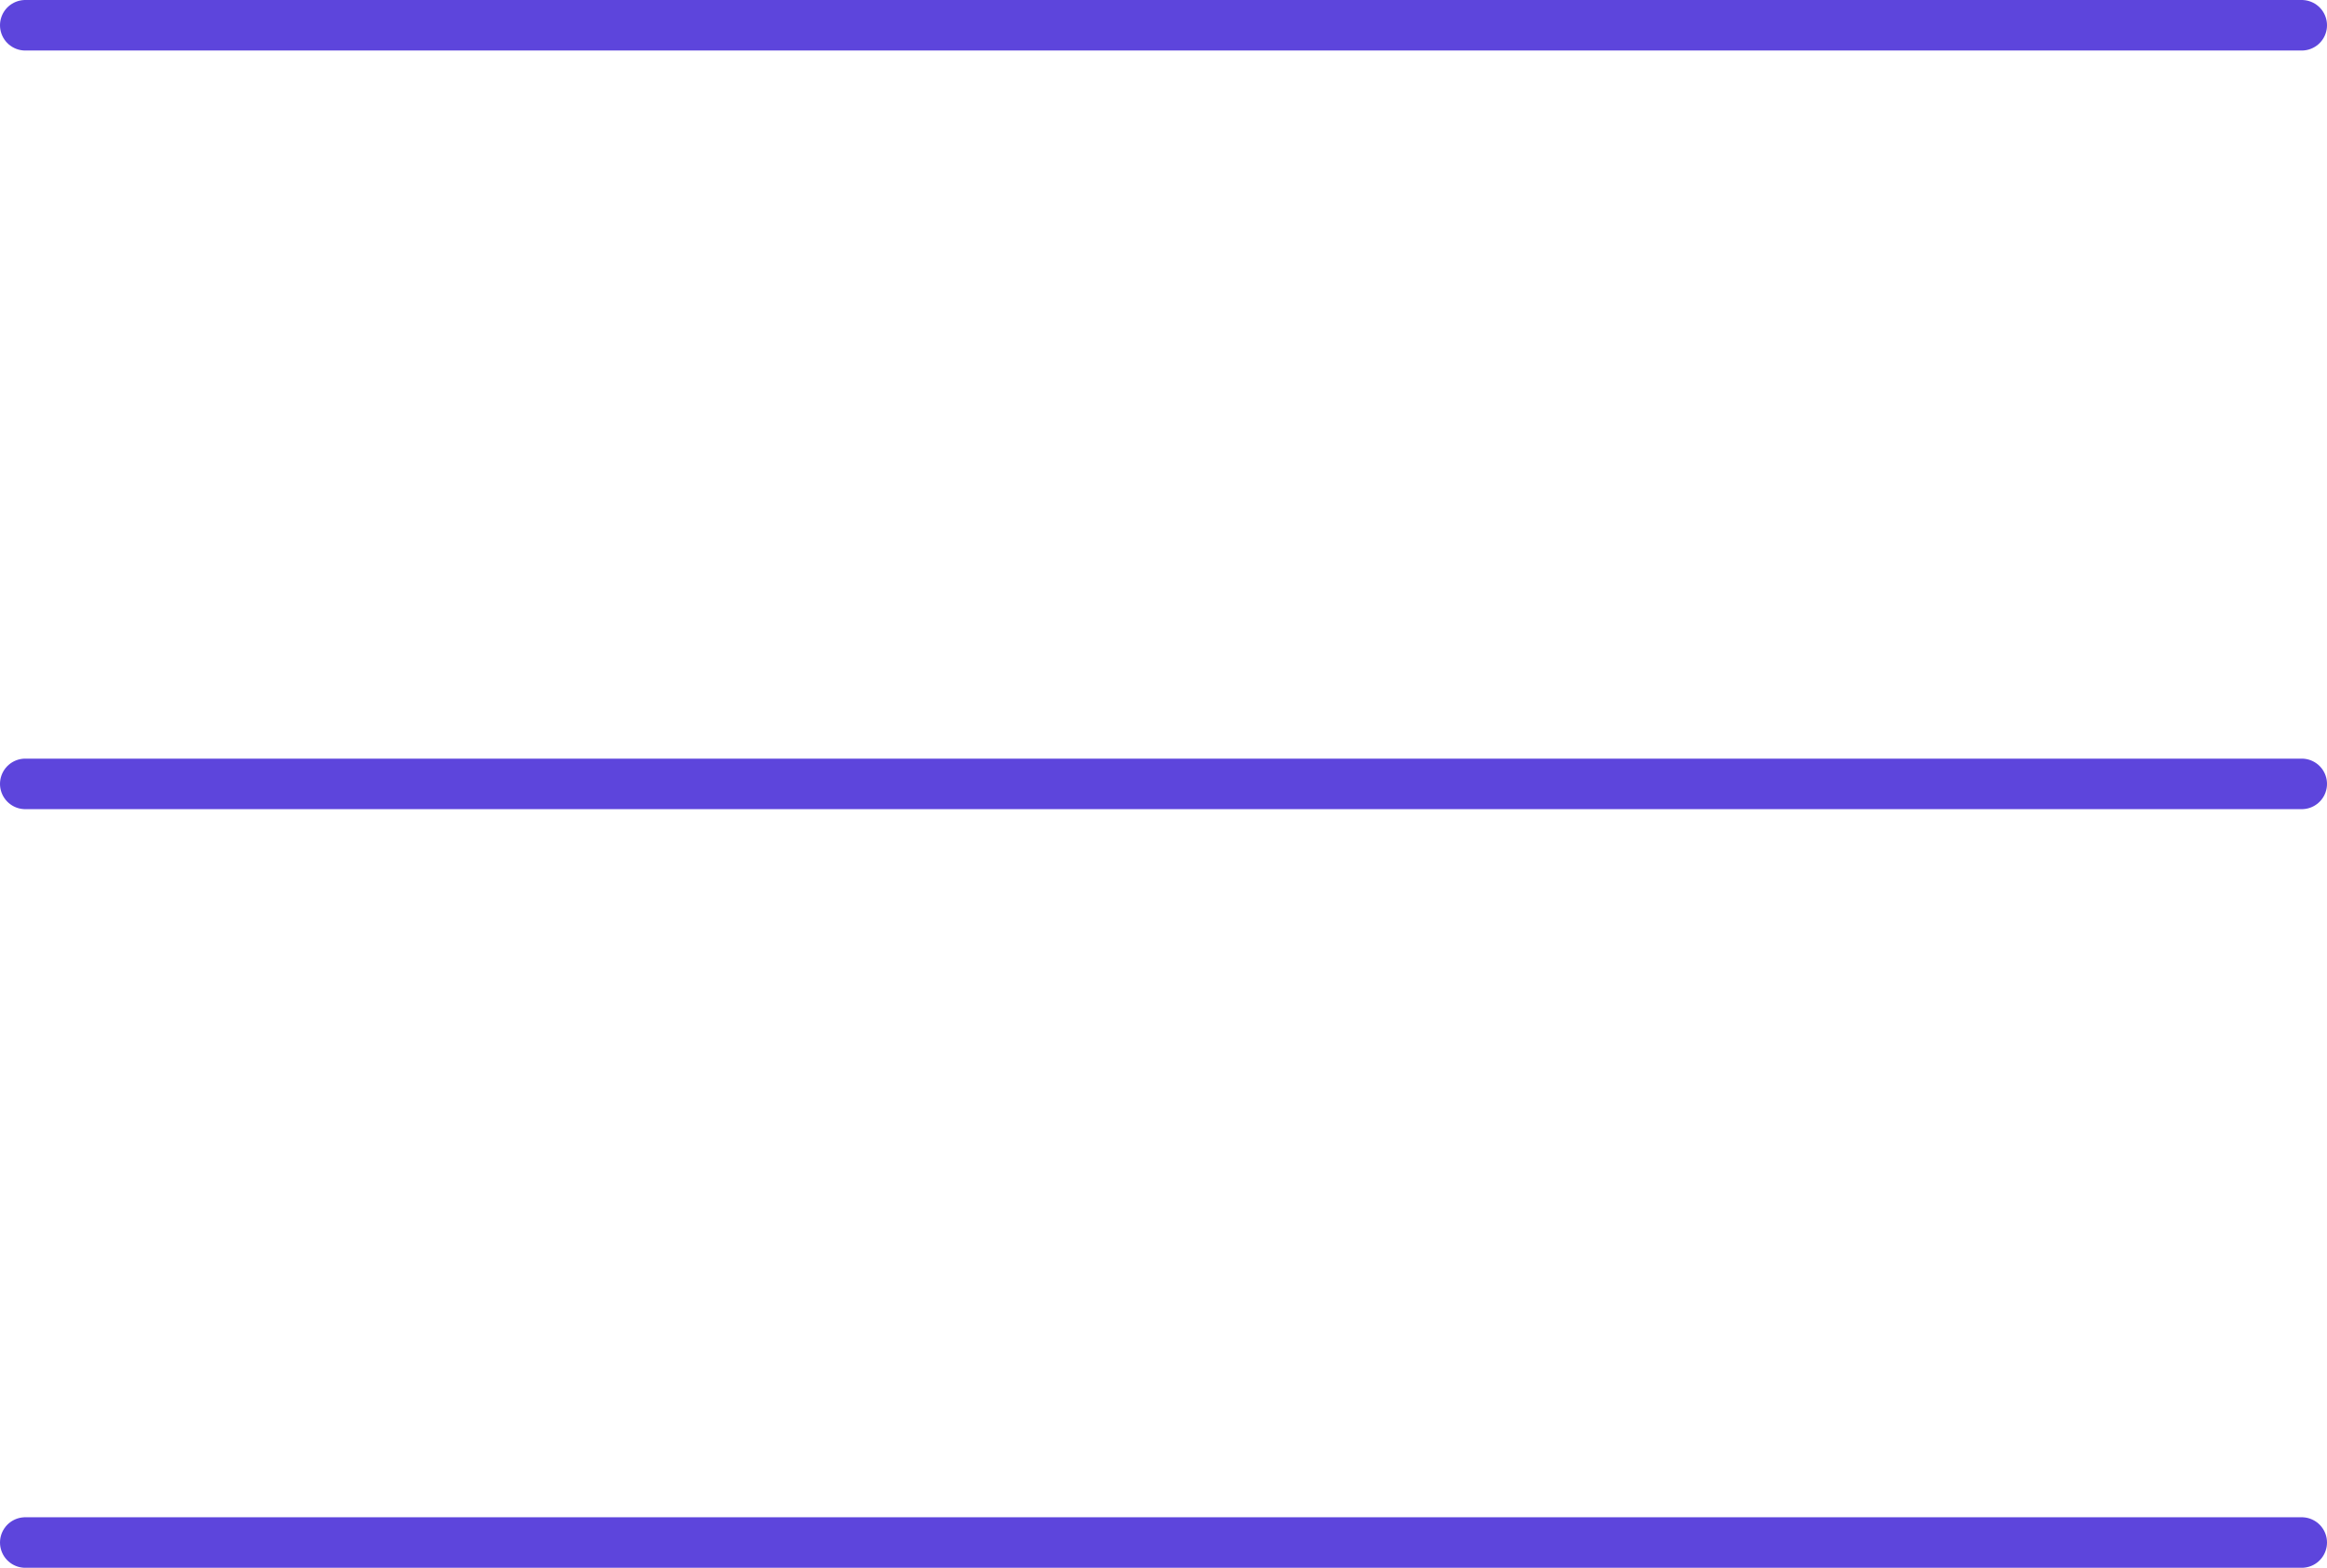 <svg xmlns="http://www.w3.org/2000/svg" width="138.12" height="93.08" viewBox="0 0 138.12 93.08">
  <g id="Icon_feather-menu" data-name="Icon feather-menu" transform="translate(-3 -7.5)">
    <path id="Path_5" data-name="Path 5" d="M4.5,18H139.62" transform="translate(0 36.04)" fill="none" stroke="#5d45dc" stroke-linecap="round" stroke-linejoin="round" stroke-width="3"/>
    <path id="Path_6" data-name="Path 6" d="M4.5,9H139.62" fill="none" stroke="#5d45dc" stroke-linecap="round" stroke-linejoin="round" stroke-width="3"/>
    <path id="Path_7" data-name="Path 7" d="M4.5,27H139.62" transform="translate(0 72.08)" fill="none" stroke="#5d45dc" stroke-linecap="round" stroke-linejoin="round" stroke-width="3"/>
  </g>
</svg>
